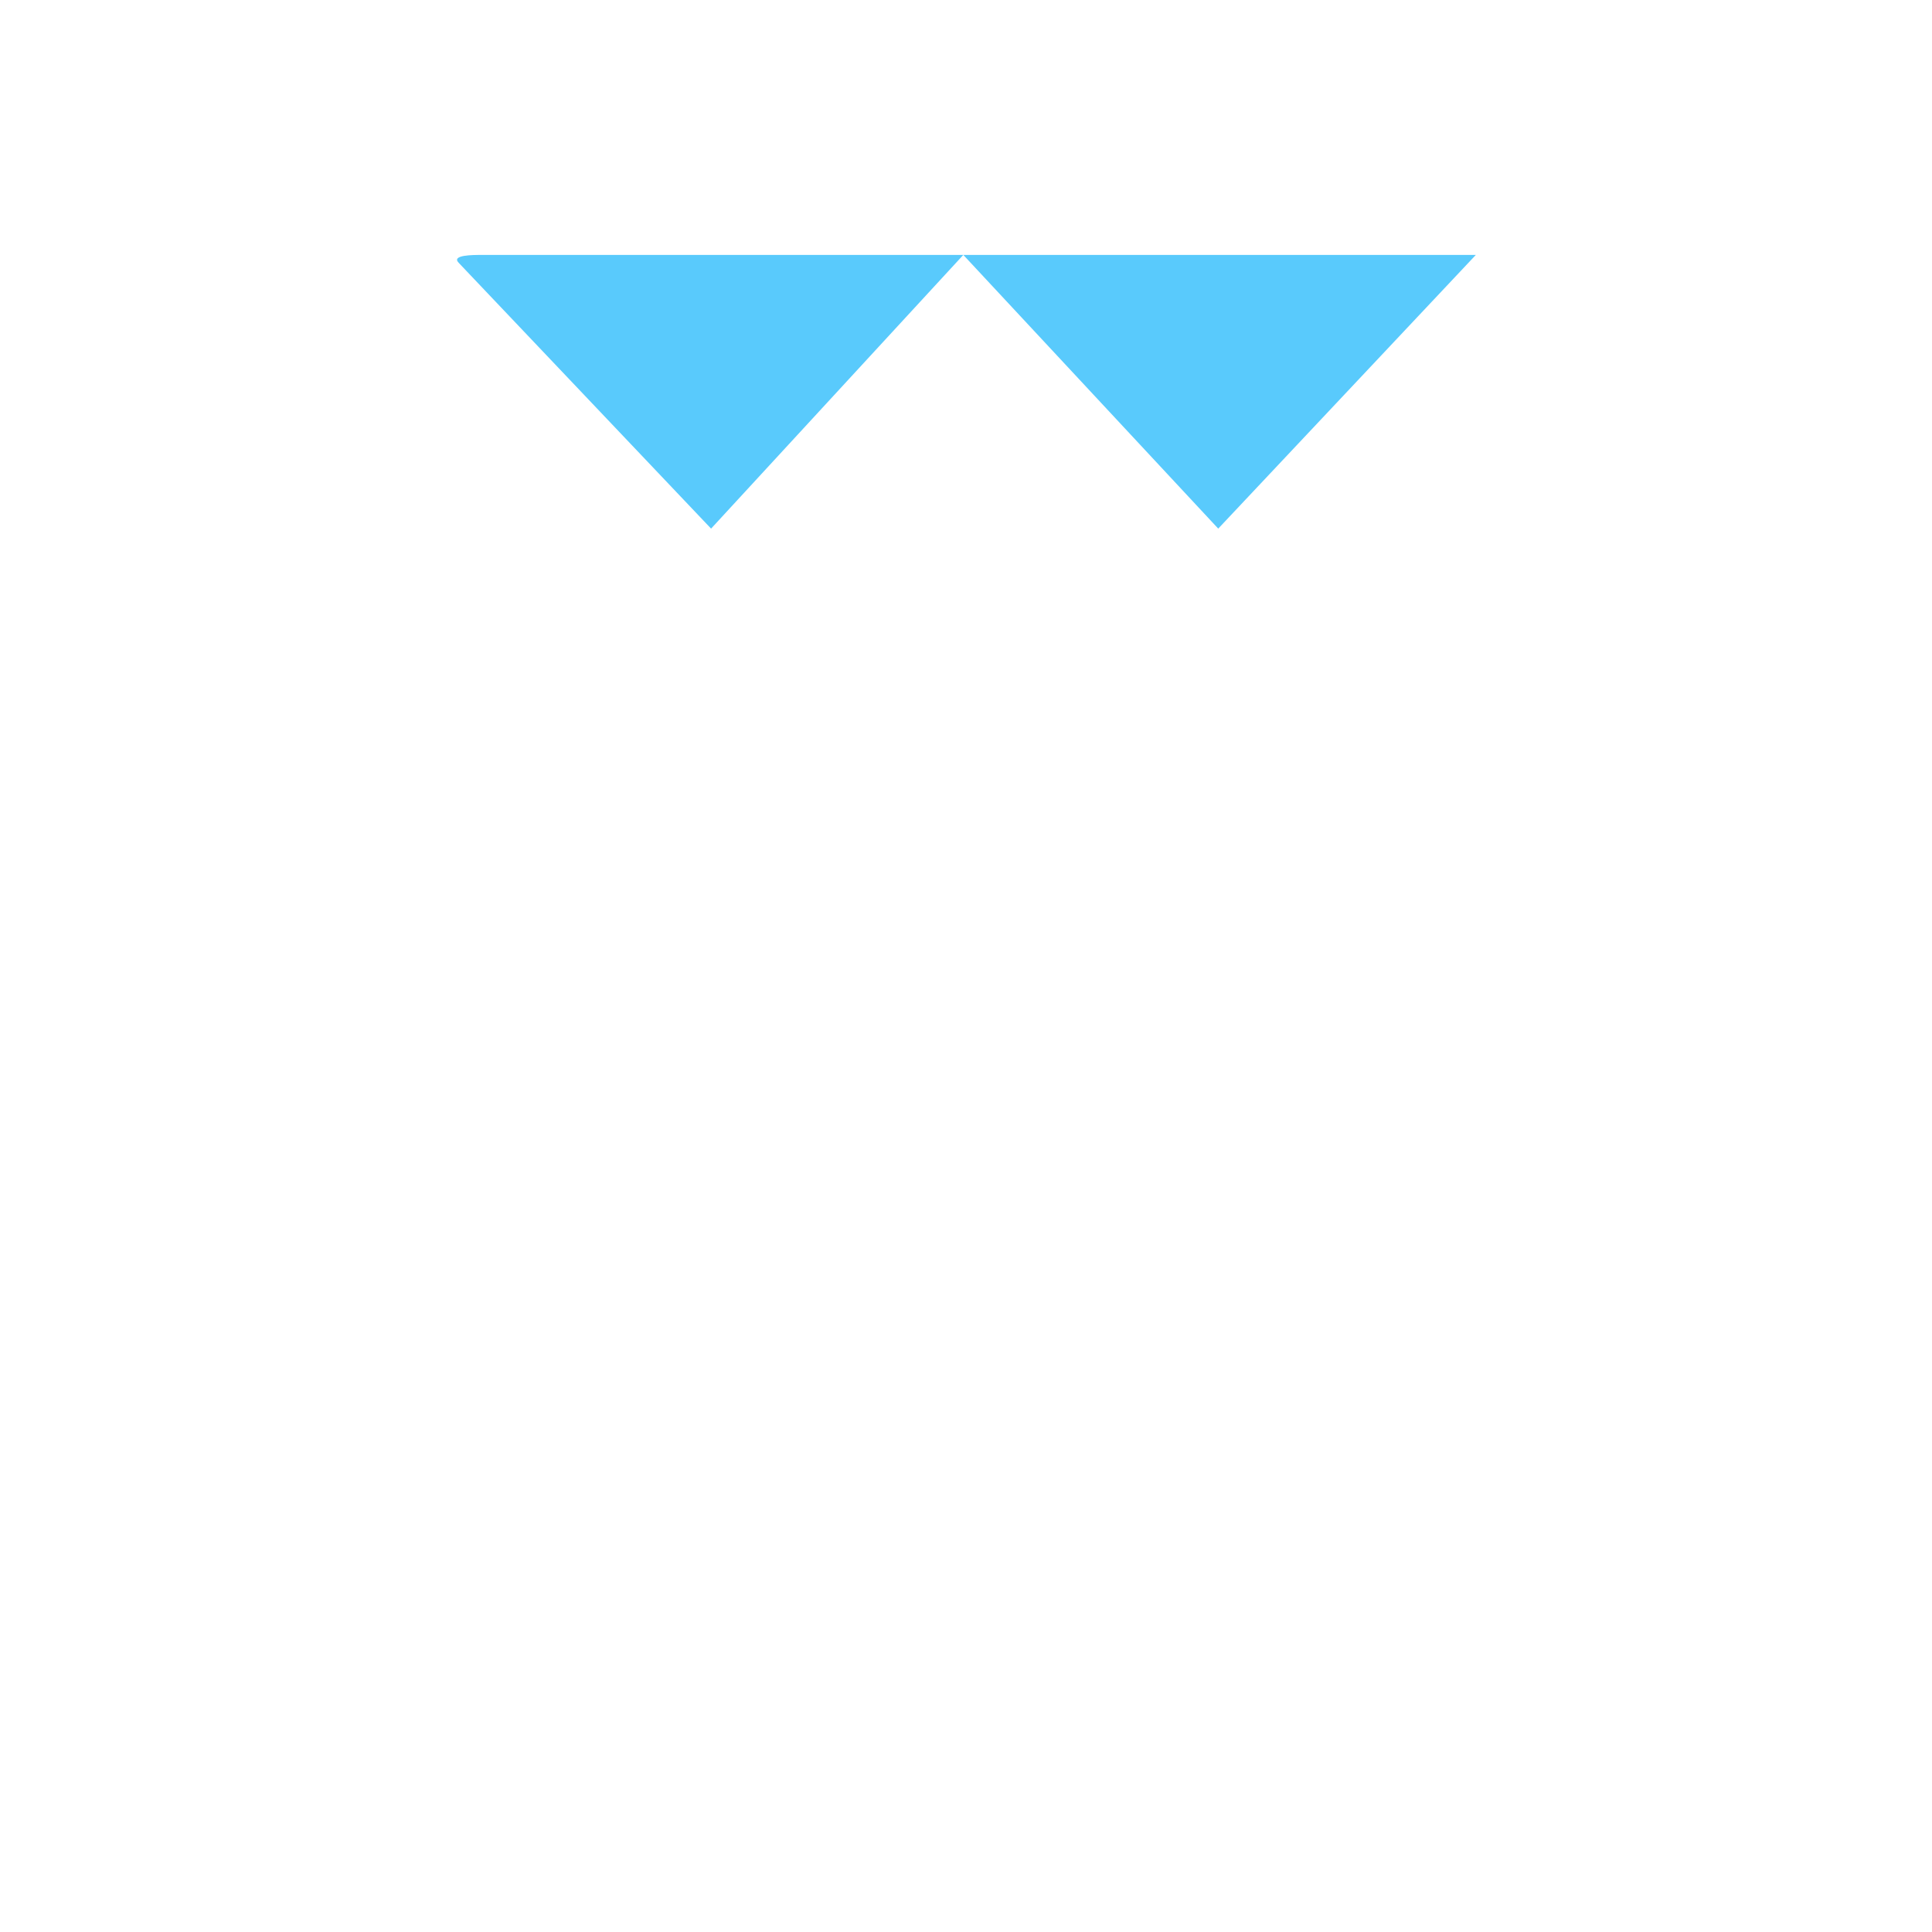 <?xml version="1.0" encoding="utf-8"?>
<!-- Generator: Adobe Illustrator 18.1.0, SVG Export Plug-In . SVG Version: 6.00 Build 0)  -->
<!DOCTYPE svg PUBLIC "-//W3C//DTD SVG 1.1//EN" "http://www.w3.org/Graphics/SVG/1.1/DTD/svg11.dtd">
<svg version="1.1" id="Layer_1" xmlns="http://www.w3.org/2000/svg" xmlns:xlink="http://www.w3.org/1999/xlink" x="0px" y="0px"
	 width="72px" height="72px" viewBox="0 0 72 72" enable-background="new 0 0 72 72" xml:space="preserve">
<path fill="#59CAFC" d="M45.4,19.7L35.9,9.5h0.7H55L45.4,19.7z M35.9,9.5h-0.7H18c-0.4,0-1.2,0-0.9,0.3l9.4,9.9L35.9,9.5z"/>
</svg>

